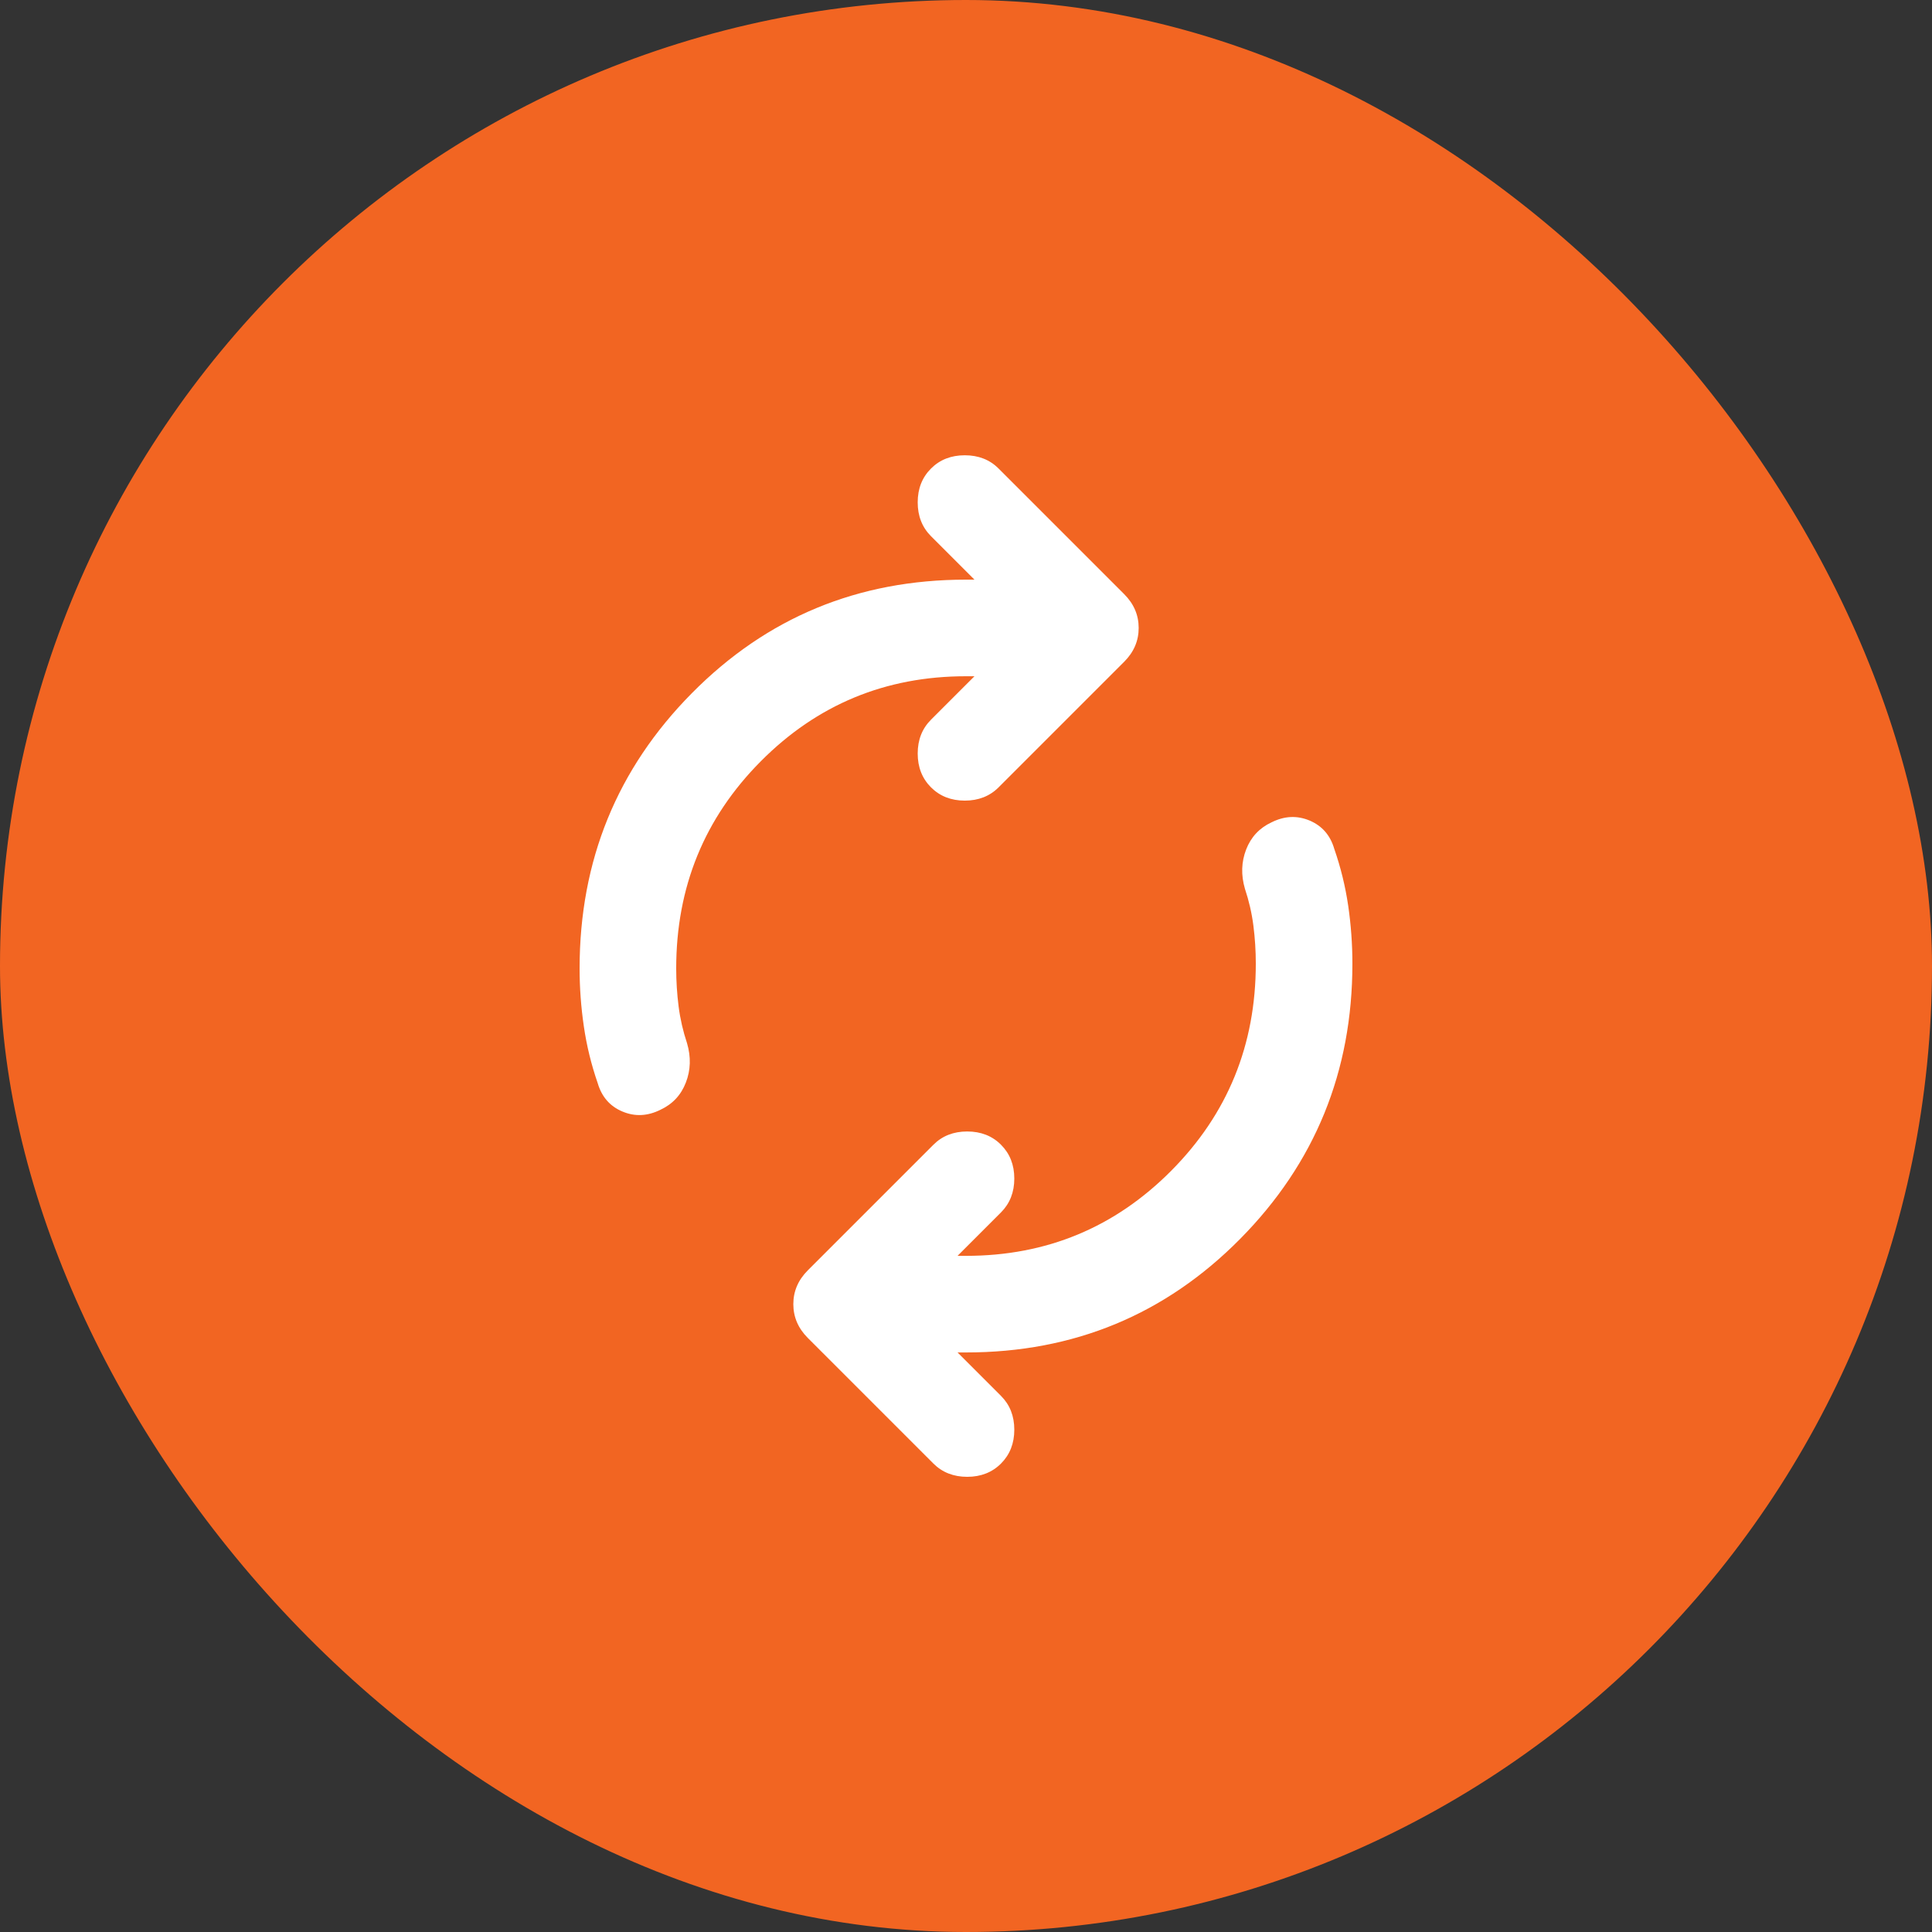 <svg width="40" height="40" viewBox="0 0 40 40" fill="none" xmlns="http://www.w3.org/2000/svg">
<rect x="0" y="0" width="40" height="40" fill="#333333" stroke="none"/>
<rect width="40" height="40" rx="20" fill="#F26522"/>
<mask id="mask0_3824_7698" style="mask-type:alpha" maskUnits="userSpaceOnUse" x="8" y="8" width="24" height="24">
<rect x="8" y="8" width="24" height="24" fill="#D9D9D9"/>
</mask>
<g mask="url(#mask0_3824_7698)">
<path d="M14 20.051C14 20.317 14.017 20.58 14.05 20.838C14.083 21.097 14.142 21.351 14.225 21.601C14.308 21.884 14.3 22.155 14.2 22.413C14.1 22.672 13.925 22.859 13.675 22.976C13.408 23.109 13.146 23.122 12.887 23.013C12.629 22.905 12.458 22.709 12.375 22.426C12.242 22.042 12.146 21.651 12.088 21.251C12.029 20.851 12 20.451 12 20.051C12 17.817 12.775 15.917 14.325 14.351C15.875 12.784 17.767 12.001 20 12.001H20.175L19.275 11.101C19.092 10.917 19 10.684 19 10.401C19 10.117 19.092 9.884 19.275 9.701C19.458 9.517 19.692 9.426 19.975 9.426C20.258 9.426 20.492 9.517 20.675 9.701L23.275 12.301C23.475 12.501 23.575 12.734 23.575 13.001C23.575 13.267 23.475 13.501 23.275 13.701L20.675 16.301C20.492 16.484 20.258 16.576 19.975 16.576C19.692 16.576 19.458 16.484 19.275 16.301C19.092 16.117 19 15.884 19 15.601C19 15.317 19.092 15.084 19.275 14.901L20.175 14.001H20C18.333 14.001 16.917 14.588 15.75 15.763C14.583 16.938 14 18.367 14 20.051ZM26 19.951C26 19.684 25.983 19.422 25.95 19.163C25.917 18.905 25.858 18.651 25.775 18.401C25.692 18.117 25.7 17.847 25.8 17.588C25.9 17.33 26.075 17.142 26.325 17.026C26.592 16.892 26.854 16.88 27.113 16.988C27.371 17.097 27.542 17.292 27.625 17.576C27.758 17.959 27.854 18.351 27.913 18.751C27.971 19.151 28 19.551 28 19.951C28 22.184 27.225 24.084 25.675 25.651C24.125 27.217 22.233 28.001 20 28.001H19.825L20.725 28.901C20.908 29.084 21 29.317 21 29.601C21 29.884 20.908 30.117 20.725 30.301C20.542 30.484 20.308 30.576 20.025 30.576C19.742 30.576 19.508 30.484 19.325 30.301L16.725 27.701C16.525 27.501 16.425 27.267 16.425 27.001C16.425 26.734 16.525 26.501 16.725 26.301L19.325 23.701C19.508 23.517 19.742 23.426 20.025 23.426C20.308 23.426 20.542 23.517 20.725 23.701C20.908 23.884 21 24.117 21 24.401C21 24.684 20.908 24.917 20.725 25.101L19.825 26.001H20C21.667 26.001 23.083 25.413 24.25 24.238C25.417 23.063 26 21.634 26 19.951Z" fill="white"/>
</g>
</svg>
